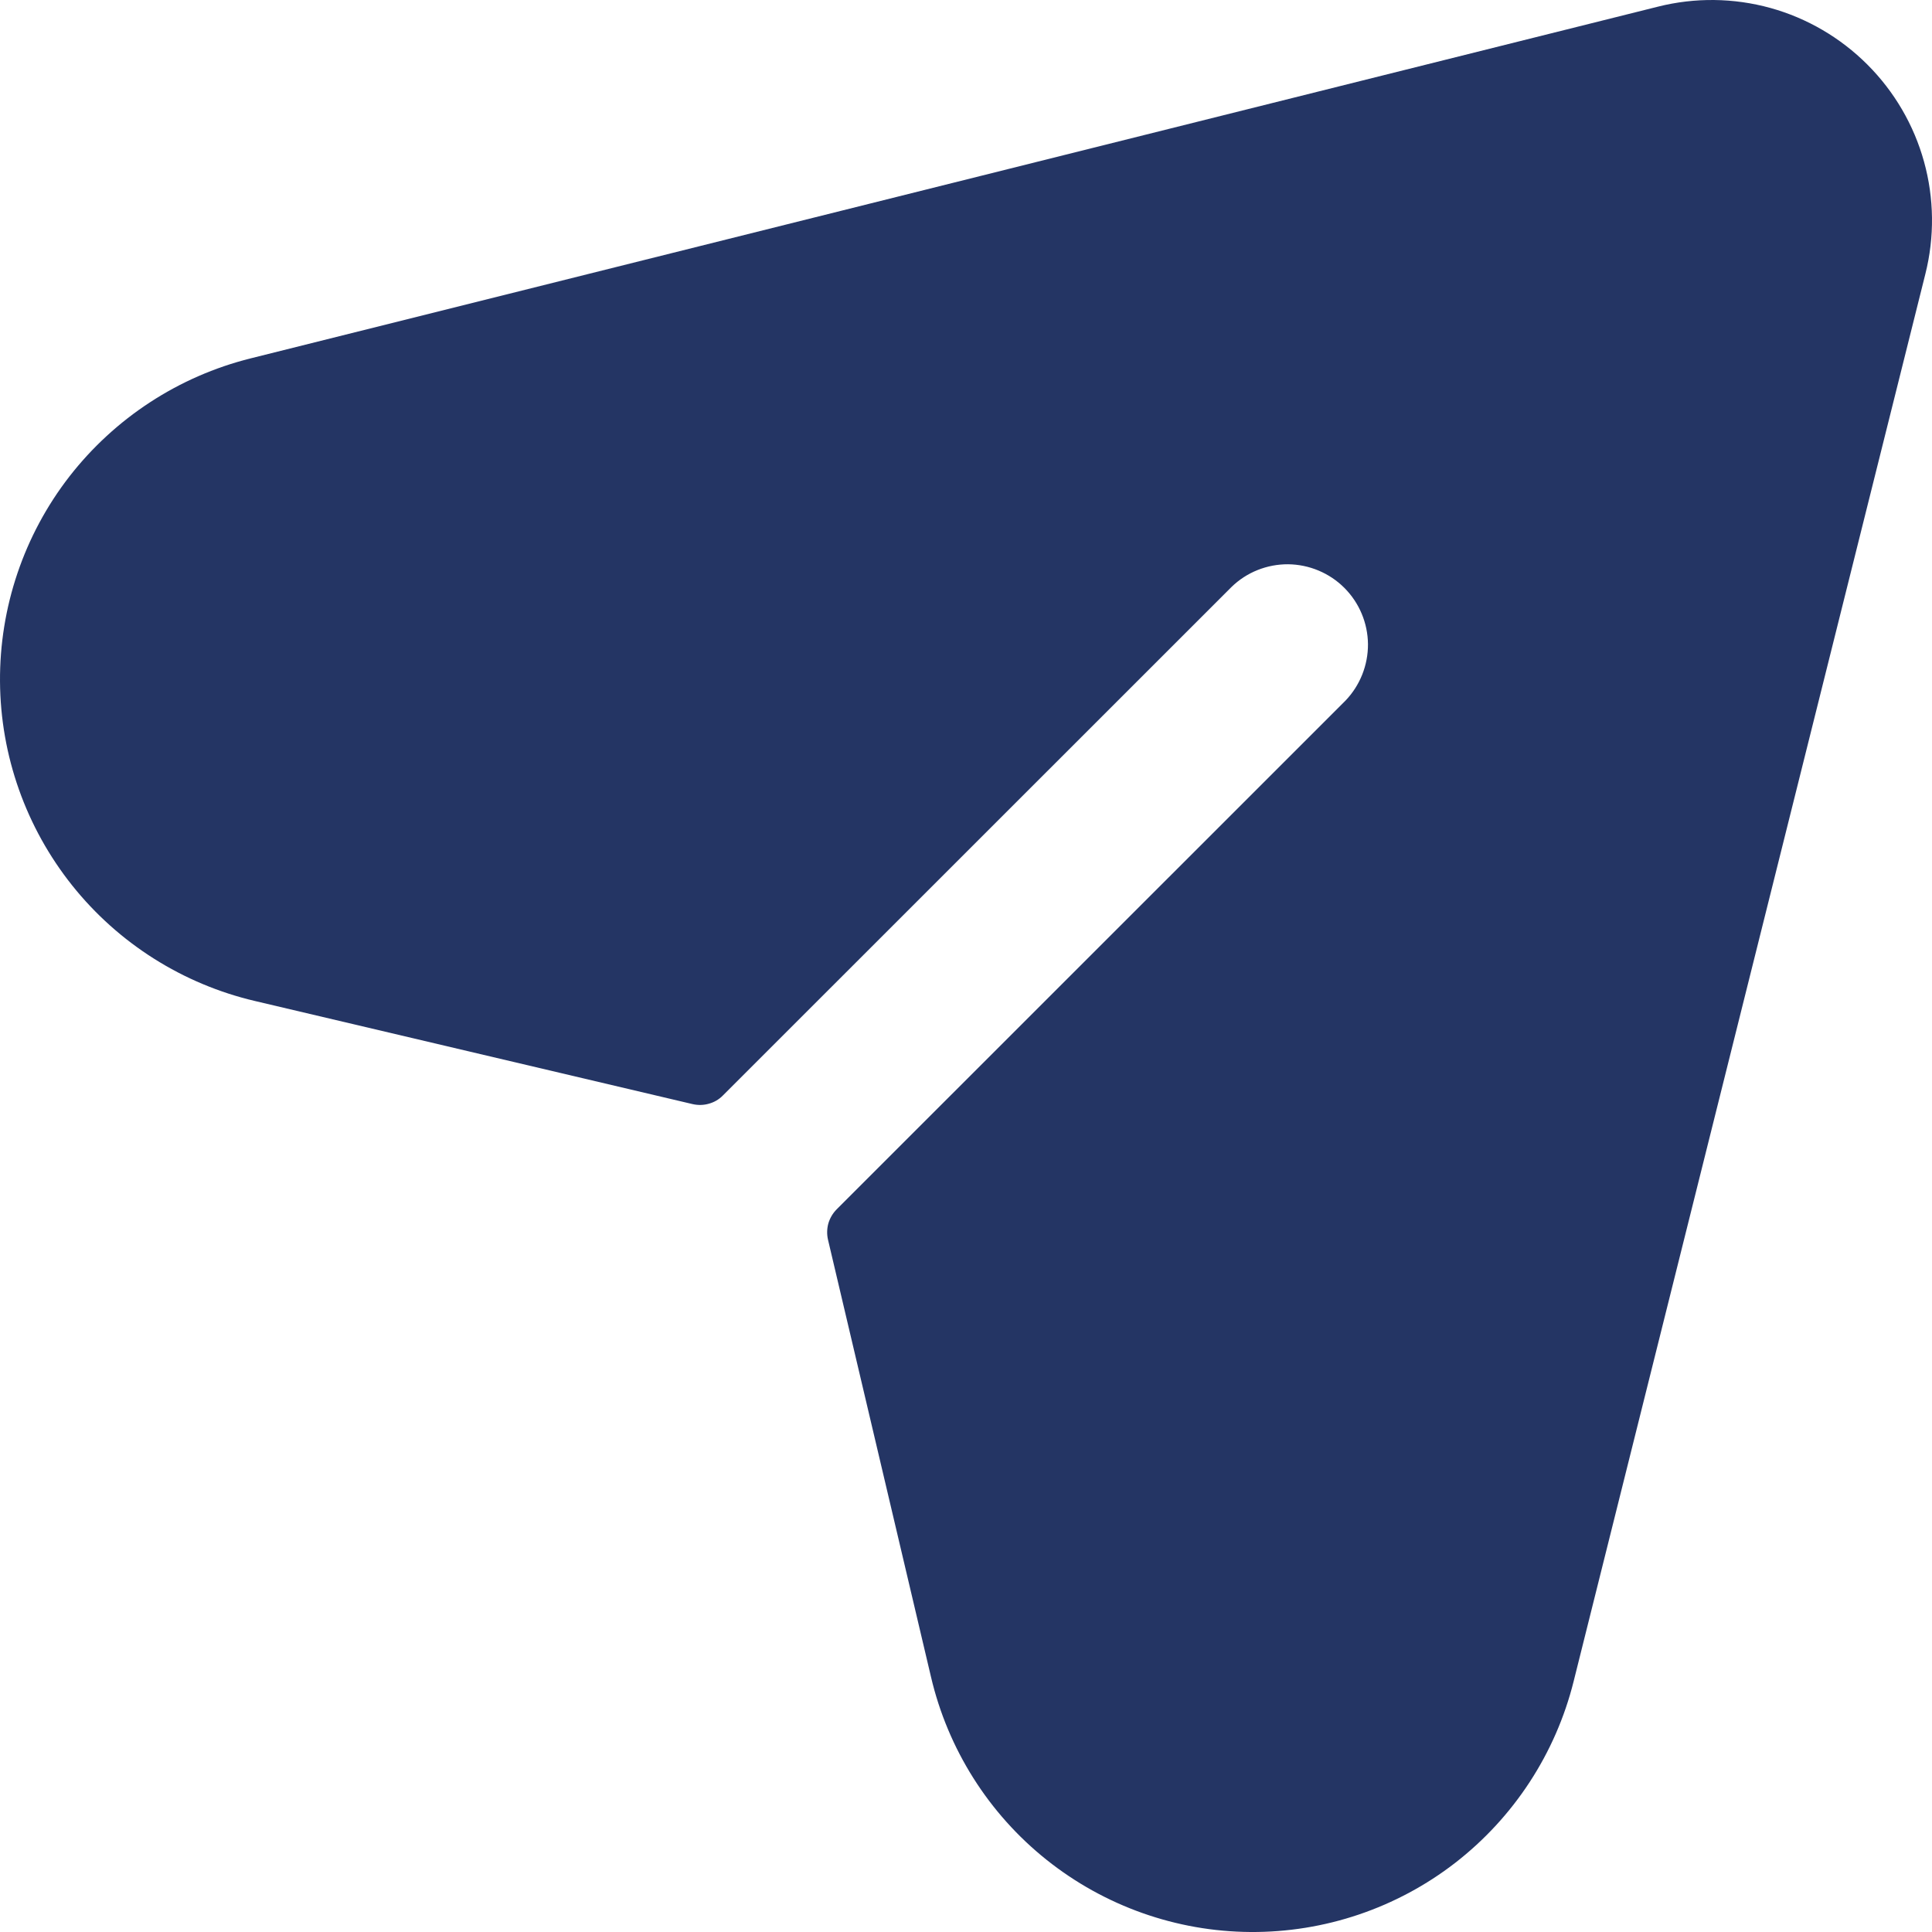 <svg width="16" height="16" viewBox="0 0 16 16" fill="none" xmlns="http://www.w3.org/2000/svg">
<path d="M13.731 0.055L2.075 2.968C1.479 3.117 0.951 3.462 0.574 3.947C0.198 4.432 -0.004 5.03 6.7413e-05 5.644C0.004 6.258 0.215 6.853 0.598 7.333C0.981 7.813 1.515 8.15 2.112 8.29L5.737 9.144C5.782 9.154 5.828 9.153 5.872 9.14C5.915 9.128 5.955 9.105 5.987 9.072L10.199 4.861C10.324 4.739 10.493 4.672 10.668 4.673C10.842 4.675 11.01 4.745 11.133 4.868C11.257 4.992 11.327 5.159 11.329 5.334C11.33 5.509 11.263 5.677 11.142 5.803L6.928 10.016C6.896 10.049 6.873 10.088 6.86 10.132C6.848 10.176 6.847 10.222 6.857 10.266L7.71 13.887C7.85 14.485 8.187 15.019 8.667 15.402C9.147 15.785 9.742 15.996 10.356 16C10.97 16.004 11.568 15.802 12.053 15.426C12.538 15.049 12.883 14.521 13.032 13.925L15.945 2.269C16.022 1.963 16.018 1.642 15.934 1.339C15.85 1.035 15.688 0.758 15.465 0.535C15.242 0.312 14.965 0.15 14.662 0.066C14.358 -0.018 14.037 -0.022 13.731 0.055Z" fill="#243564"/>
</svg>
